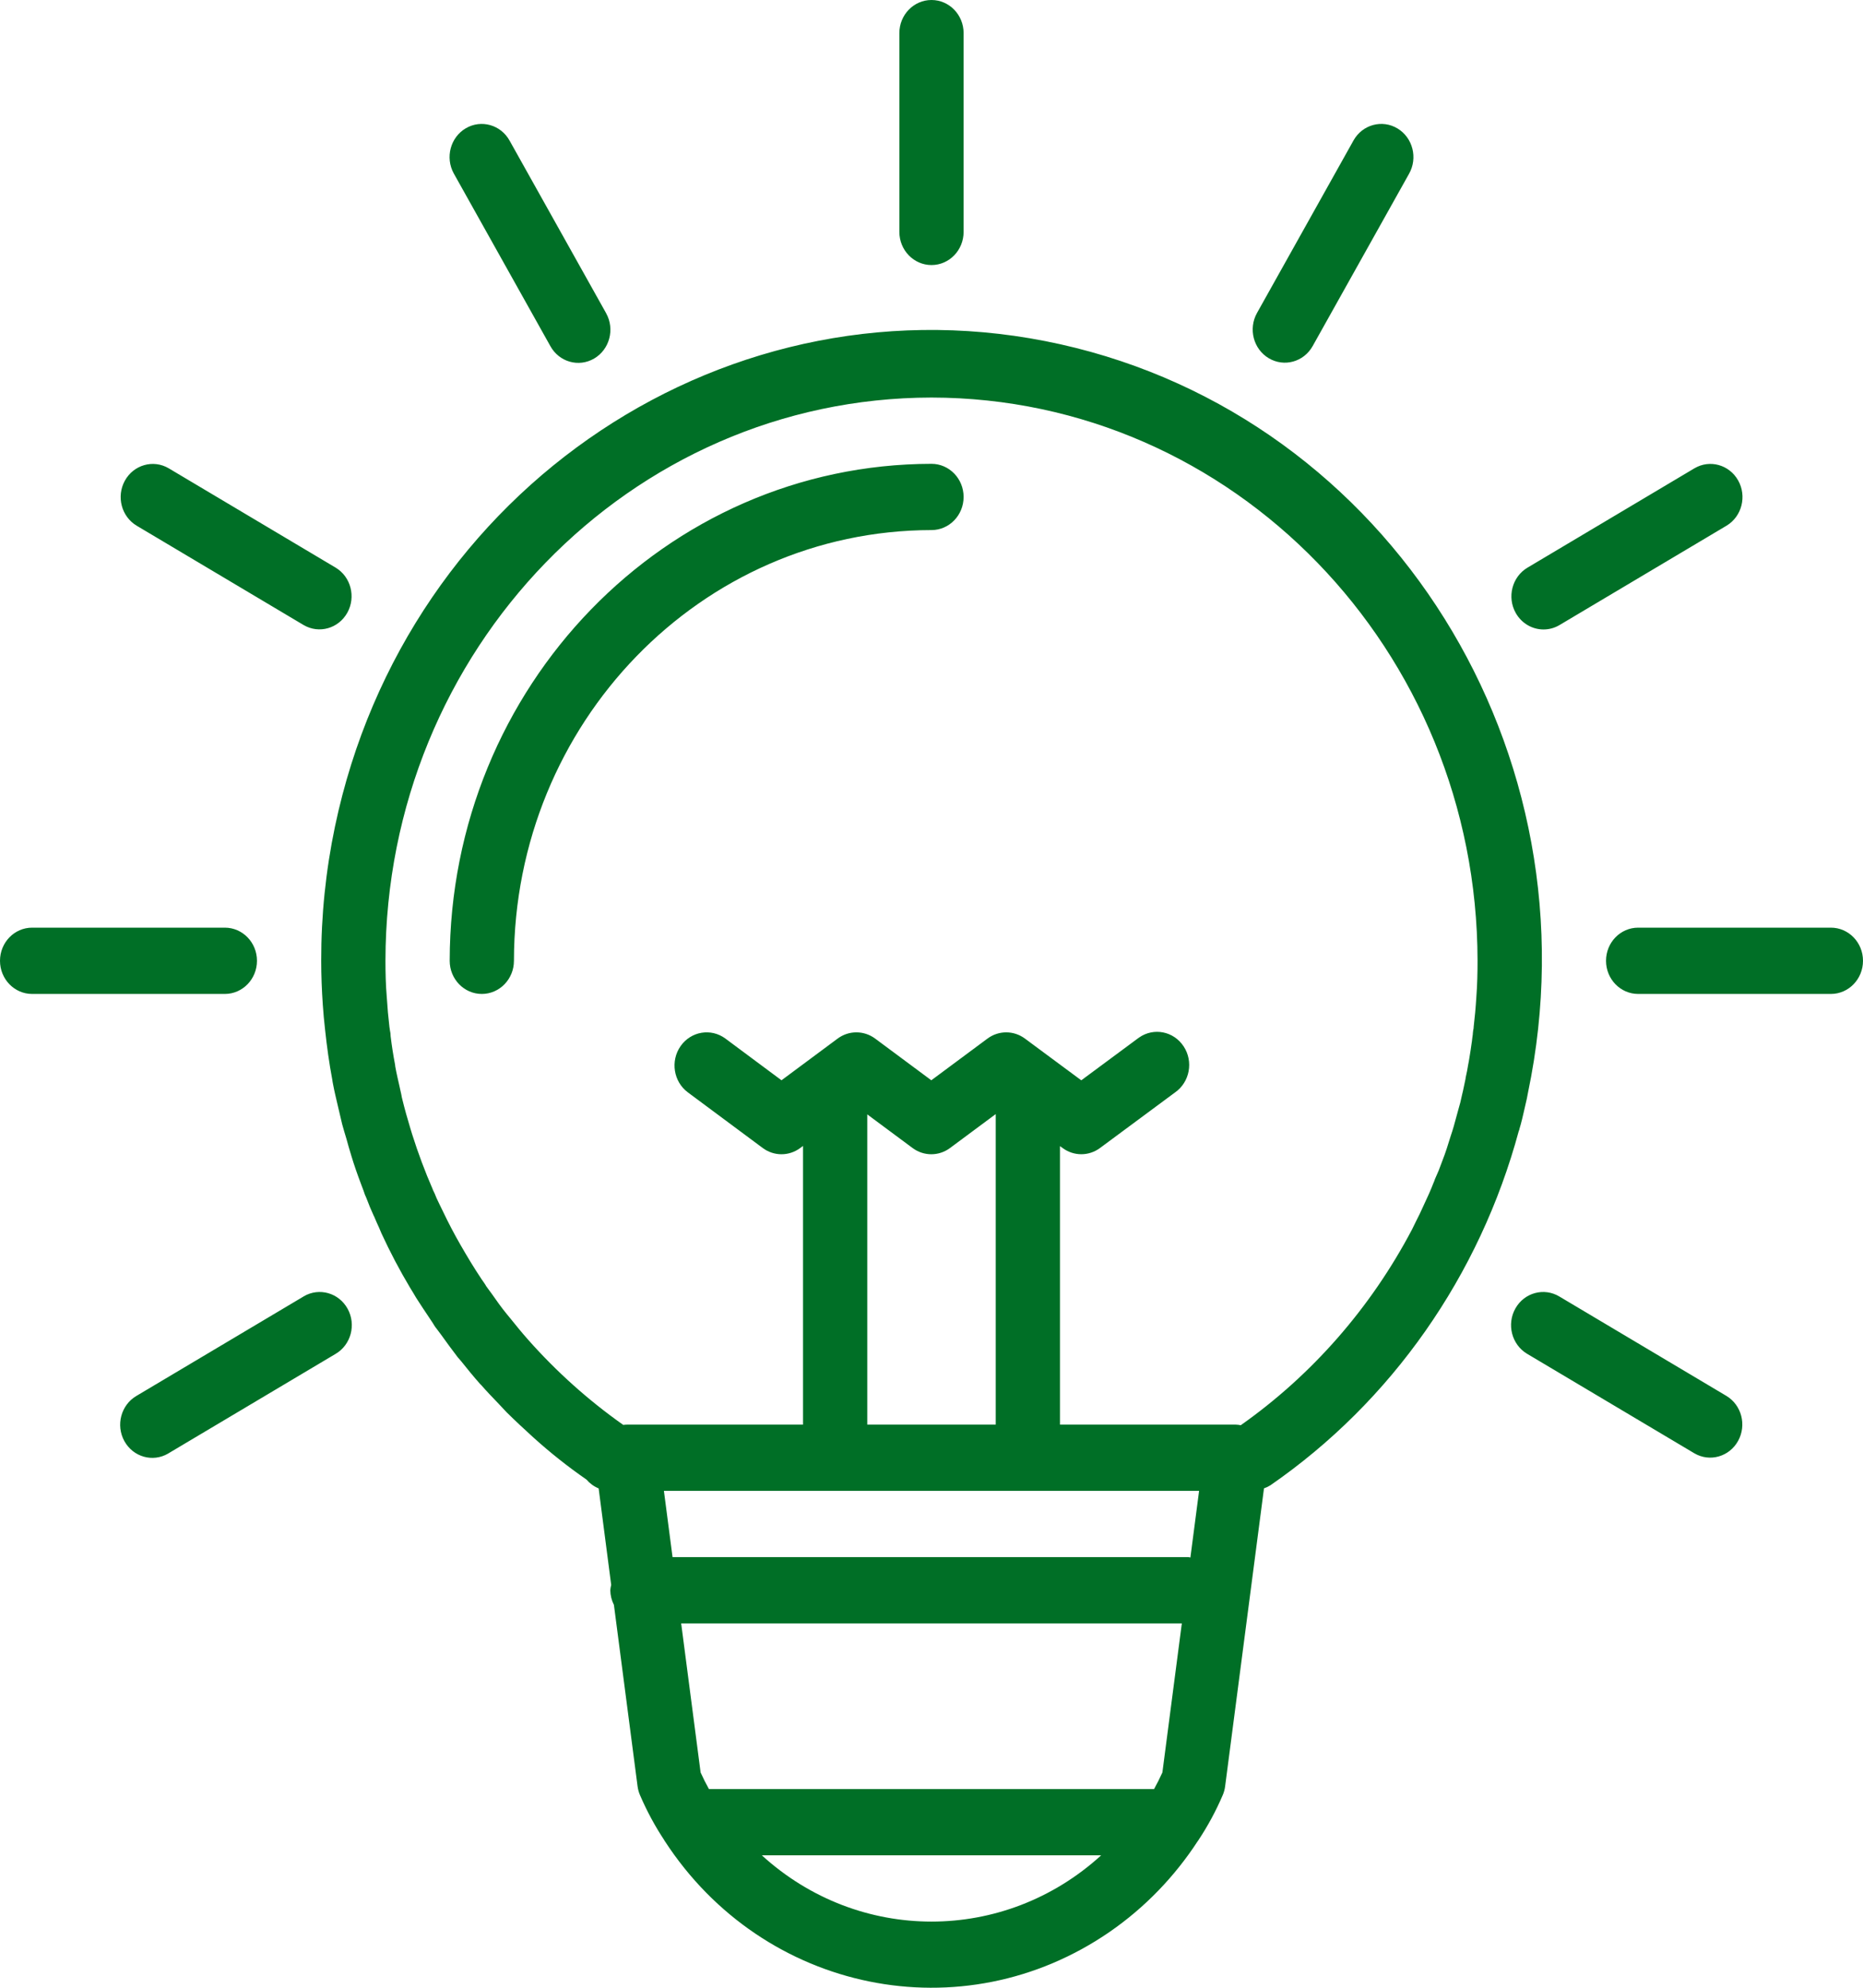 <svg
        xmlns="http://www.w3.org/2000/svg"
        xmlns:xlink="http://www.w3.org/1999/xlink"
        width="60px" height="64px">
    <path fill-rule="evenodd"  fill="rgb(0, 111, 38)"
          d="M58.966,32.002 L52.759,32.002 C52.187,32.002 51.724,31.524 51.724,30.935 C51.724,30.345 52.187,29.868 52.759,29.868 L58.966,29.868 C59.537,29.868 60.000,30.345 60.000,30.935 C60.000,31.524 59.537,32.002 58.966,32.002 ZM55.608,16.924 L50.228,20.124 C50.071,20.218 49.893,20.267 49.711,20.267 C49.341,20.267 49.000,20.064 48.815,19.734 C48.529,19.224 48.699,18.572 49.194,18.277 L54.573,15.077 C55.065,14.788 55.691,14.961 55.977,15.465 C56.266,15.973 56.100,16.627 55.608,16.924 ZM42.275,11.144 C41.989,11.654 41.357,11.829 40.862,11.534 C40.367,11.240 40.198,10.587 40.483,10.077 L43.587,4.530 C43.589,4.526 43.592,4.521 43.594,4.517 C43.883,4.009 44.517,3.839 45.010,4.137 C45.502,4.435 45.668,5.089 45.379,5.597 L42.275,11.144 ZM49.211,35.178 C49.192,35.296 49.159,35.445 49.123,35.593 C49.088,35.741 49.057,35.889 49.020,36.037 C48.994,36.141 48.964,36.257 48.931,36.363 L48.931,36.369 C48.931,36.382 48.925,36.395 48.916,36.408 C47.656,41.076 44.818,45.125 40.915,47.822 C40.850,47.863 40.780,47.896 40.708,47.921 L39.457,57.510 C39.445,57.610 39.418,57.709 39.378,57.801 C39.159,58.311 38.895,58.800 38.589,59.260 L38.584,59.268 L38.576,59.277 C37.826,60.429 36.866,61.420 35.749,62.193 C31.008,65.471 24.589,64.165 21.410,59.277 L21.401,59.268 L21.401,59.260 C21.096,58.800 20.832,58.311 20.613,57.801 C20.573,57.709 20.546,57.610 20.533,57.510 L19.772,51.673 C19.698,51.528 19.658,51.366 19.655,51.202 C19.660,51.144 19.669,51.085 19.684,51.029 L19.280,47.922 C19.129,47.861 18.995,47.763 18.888,47.638 C18.288,47.223 17.715,46.768 17.172,46.277 C16.886,46.015 16.596,45.749 16.317,45.472 C16.290,45.445 16.266,45.415 16.239,45.389 C16.177,45.326 16.120,45.259 16.058,45.196 C15.864,44.993 15.668,44.792 15.484,44.579 L15.479,44.579 C15.256,44.330 15.050,44.074 14.843,43.816 C14.806,43.776 14.772,43.737 14.739,43.697 L14.727,43.680 C14.551,43.450 14.379,43.216 14.210,42.979 C14.169,42.922 14.128,42.873 14.088,42.816 C14.065,42.786 14.041,42.756 14.019,42.726 C13.990,42.686 13.969,42.648 13.946,42.610 C13.899,42.543 13.857,42.474 13.811,42.406 C13.748,42.312 13.684,42.217 13.622,42.123 L13.495,41.928 C13.432,41.838 13.369,41.731 13.307,41.624 L13.210,41.466 C12.871,40.899 12.563,40.313 12.285,39.710 C12.260,39.656 12.235,39.590 12.209,39.530 C12.153,39.410 12.101,39.290 12.050,39.169 L12.036,39.143 C11.955,38.966 11.875,38.777 11.805,38.587 L11.800,38.574 C11.764,38.501 11.734,38.423 11.711,38.344 C11.687,38.280 11.662,38.216 11.638,38.151 C11.511,37.815 11.405,37.513 11.312,37.203 L11.306,37.182 C11.252,37.012 11.205,36.839 11.157,36.666 C11.111,36.510 11.063,36.360 11.021,36.201 C11.004,36.135 10.996,36.086 10.980,36.028 C10.946,35.892 10.915,35.754 10.883,35.616 C10.828,35.380 10.770,35.143 10.724,34.898 C10.713,34.855 10.710,34.810 10.702,34.766 C10.601,34.232 10.527,33.692 10.469,33.148 C10.438,32.872 10.413,32.608 10.396,32.349 C10.364,31.881 10.345,31.409 10.345,30.935 C10.342,29.482 10.491,28.033 10.788,26.613 C13.082,15.672 23.543,8.720 34.153,11.085 C44.763,13.451 51.505,24.237 49.211,35.178 ZM35.464,59.736 L24.536,59.736 C27.656,62.581 32.344,62.581 35.464,59.736 ZM22.564,57.069 C22.646,57.251 22.736,57.430 22.832,57.603 L37.168,57.603 C37.264,57.429 37.354,57.250 37.436,57.069 L38.062,52.269 L21.938,52.269 L22.564,57.069 ZM21.660,50.135 L38.276,50.135 C38.298,50.135 38.316,50.147 38.338,50.148 L38.618,48.002 L21.382,48.002 L21.660,50.135 ZM32.069,45.869 L32.069,35.870 L30.598,36.962 C30.237,37.231 29.750,37.231 29.389,36.962 L27.931,35.880 L27.931,45.869 L32.069,45.869 ZM30.000,12.800 C20.292,12.812 12.425,20.924 12.414,30.935 C12.414,31.322 12.423,31.710 12.456,32.097 C12.477,32.442 12.505,32.753 12.543,33.073 C12.549,33.111 12.557,33.147 12.557,33.169 C12.572,33.233 12.581,33.299 12.581,33.366 C12.617,33.668 12.665,33.970 12.720,34.261 C12.724,34.285 12.729,34.310 12.729,34.334 C12.769,34.558 12.822,34.779 12.872,35.001 C12.889,35.073 12.902,35.149 12.921,35.222 C12.931,35.264 12.939,35.306 12.945,35.349 C12.949,35.366 12.958,35.382 12.958,35.399 C13.036,35.717 13.124,36.030 13.219,36.341 C13.237,36.399 13.255,36.460 13.273,36.518 C13.464,37.123 13.686,37.718 13.939,38.298 L13.939,38.304 L13.951,38.329 L14.002,38.436 C14.014,38.467 14.038,38.523 14.058,38.573 C14.124,38.717 14.195,38.858 14.264,39.000 C14.438,39.366 14.625,39.725 14.832,40.084 C15.048,40.460 15.272,40.832 15.513,41.192 C15.539,41.225 15.561,41.263 15.588,41.299 L15.622,41.351 C15.630,41.362 15.637,41.373 15.645,41.386 L15.645,41.393 C15.704,41.479 15.770,41.561 15.831,41.647 C15.990,41.875 16.150,42.101 16.325,42.314 C16.360,42.359 16.399,42.402 16.434,42.446 C16.626,42.686 16.818,42.920 17.015,43.142 C17.929,44.172 18.955,45.090 20.072,45.878 C20.116,45.872 20.159,45.869 20.203,45.869 L25.862,45.869 L25.862,36.896 L25.773,36.962 C25.412,37.231 24.925,37.231 24.564,36.962 L22.153,35.171 C21.690,34.827 21.585,34.160 21.919,33.682 C22.253,33.204 22.900,33.096 23.364,33.440 L25.169,34.782 L26.976,33.440 C27.337,33.172 27.824,33.172 28.186,33.440 L29.994,34.782 L31.802,33.440 C32.163,33.172 32.649,33.172 33.010,33.440 L34.824,34.783 L36.638,33.440 C36.653,33.429 36.669,33.417 36.685,33.406 C37.158,33.075 37.801,33.203 38.121,33.691 C38.442,34.179 38.318,34.842 37.844,35.173 L35.428,36.962 C35.067,37.230 34.581,37.230 34.221,36.962 L34.138,36.902 L34.138,45.869 L39.797,45.869 C39.851,45.870 39.906,45.877 39.960,45.888 C42.258,44.268 44.148,42.107 45.476,39.585 L45.601,39.330 C45.684,39.167 45.766,39.003 45.841,38.830 C45.973,38.551 46.076,38.323 46.168,38.084 L46.189,38.036 C46.204,37.987 46.223,37.939 46.245,37.893 C46.307,37.760 46.363,37.624 46.411,37.485 L46.451,37.379 C46.555,37.117 46.639,36.844 46.723,36.571 C46.794,36.365 46.846,36.176 46.897,35.983 C46.918,35.908 46.940,35.832 46.959,35.756 C47.011,35.585 47.055,35.412 47.090,35.237 C47.102,35.189 47.109,35.152 47.120,35.110 C47.149,34.983 47.175,34.855 47.201,34.727 L47.201,34.708 C47.240,34.526 47.266,34.405 47.282,34.292 C47.300,34.207 47.310,34.138 47.323,34.063 C47.351,33.899 47.375,33.735 47.398,33.569 C47.402,33.538 47.410,33.509 47.410,33.478 C47.413,33.449 47.415,33.430 47.420,33.396 C47.424,33.361 47.428,33.329 47.434,33.297 L47.434,33.276 C47.439,33.216 47.447,33.157 47.460,33.099 L47.460,33.075 C47.498,32.754 47.527,32.437 47.547,32.108 C47.577,31.710 47.586,31.322 47.586,30.935 C47.575,20.924 39.708,12.812 30.000,12.800 ZM30.000,17.067 C22.576,17.076 16.560,23.280 16.552,30.935 C16.552,31.524 16.089,32.002 15.517,32.002 C14.946,32.002 14.483,31.524 14.483,30.935 C14.492,22.102 21.434,14.944 30.000,14.934 C30.571,14.934 31.034,15.411 31.034,16.000 C31.034,16.590 30.571,17.067 30.000,17.067 ZM30.000,8.534 C29.429,8.534 28.965,8.056 28.965,7.467 L28.965,1.066 C28.965,0.477 29.429,-0.000 30.000,-0.000 C30.571,-0.000 31.034,0.477 31.034,1.066 L31.034,7.467 C31.034,8.056 30.571,8.534 30.000,8.534 ZM19.135,11.544 C18.639,11.835 18.007,11.656 17.725,11.144 L14.621,5.597 C14.619,5.593 14.617,5.589 14.614,5.585 C14.332,5.072 14.506,4.421 15.002,4.130 C15.499,3.839 16.131,4.018 16.413,4.530 L19.517,10.077 C19.519,10.081 19.521,10.085 19.523,10.089 C19.806,10.601 19.632,11.253 19.135,11.544 ZM9.777,20.124 L4.398,16.924 C3.909,16.629 3.742,15.984 4.021,15.477 C4.304,14.965 4.935,14.786 5.432,15.077 L10.811,18.277 C11.300,18.572 11.467,19.217 11.188,19.724 C10.905,20.237 10.274,20.416 9.777,20.124 ZM8.276,30.935 C8.276,31.524 7.813,32.002 7.241,32.002 L1.034,32.002 C0.463,32.002 -0.000,31.524 -0.000,30.935 C-0.000,30.345 0.463,29.868 1.034,29.868 L7.241,29.868 C7.813,29.868 8.276,30.345 8.276,30.935 ZM4.393,44.945 L9.773,41.745 C9.777,41.742 9.781,41.740 9.785,41.737 C10.281,41.447 10.913,41.626 11.195,42.138 C11.478,42.650 11.304,43.301 10.807,43.592 L5.428,46.792 C5.424,46.795 5.420,46.797 5.416,46.800 C4.919,47.091 4.288,46.912 4.005,46.399 C3.723,45.887 3.897,45.236 4.393,44.945 ZM50.223,41.745 L55.602,44.945 C56.091,45.240 56.258,45.885 55.978,46.392 C55.696,46.904 55.064,47.084 54.568,46.792 L49.188,43.592 C49.184,43.590 49.180,43.587 49.176,43.585 C48.684,43.287 48.518,42.634 48.807,42.125 C49.096,41.617 49.730,41.447 50.223,41.745 Z"/>
</svg>